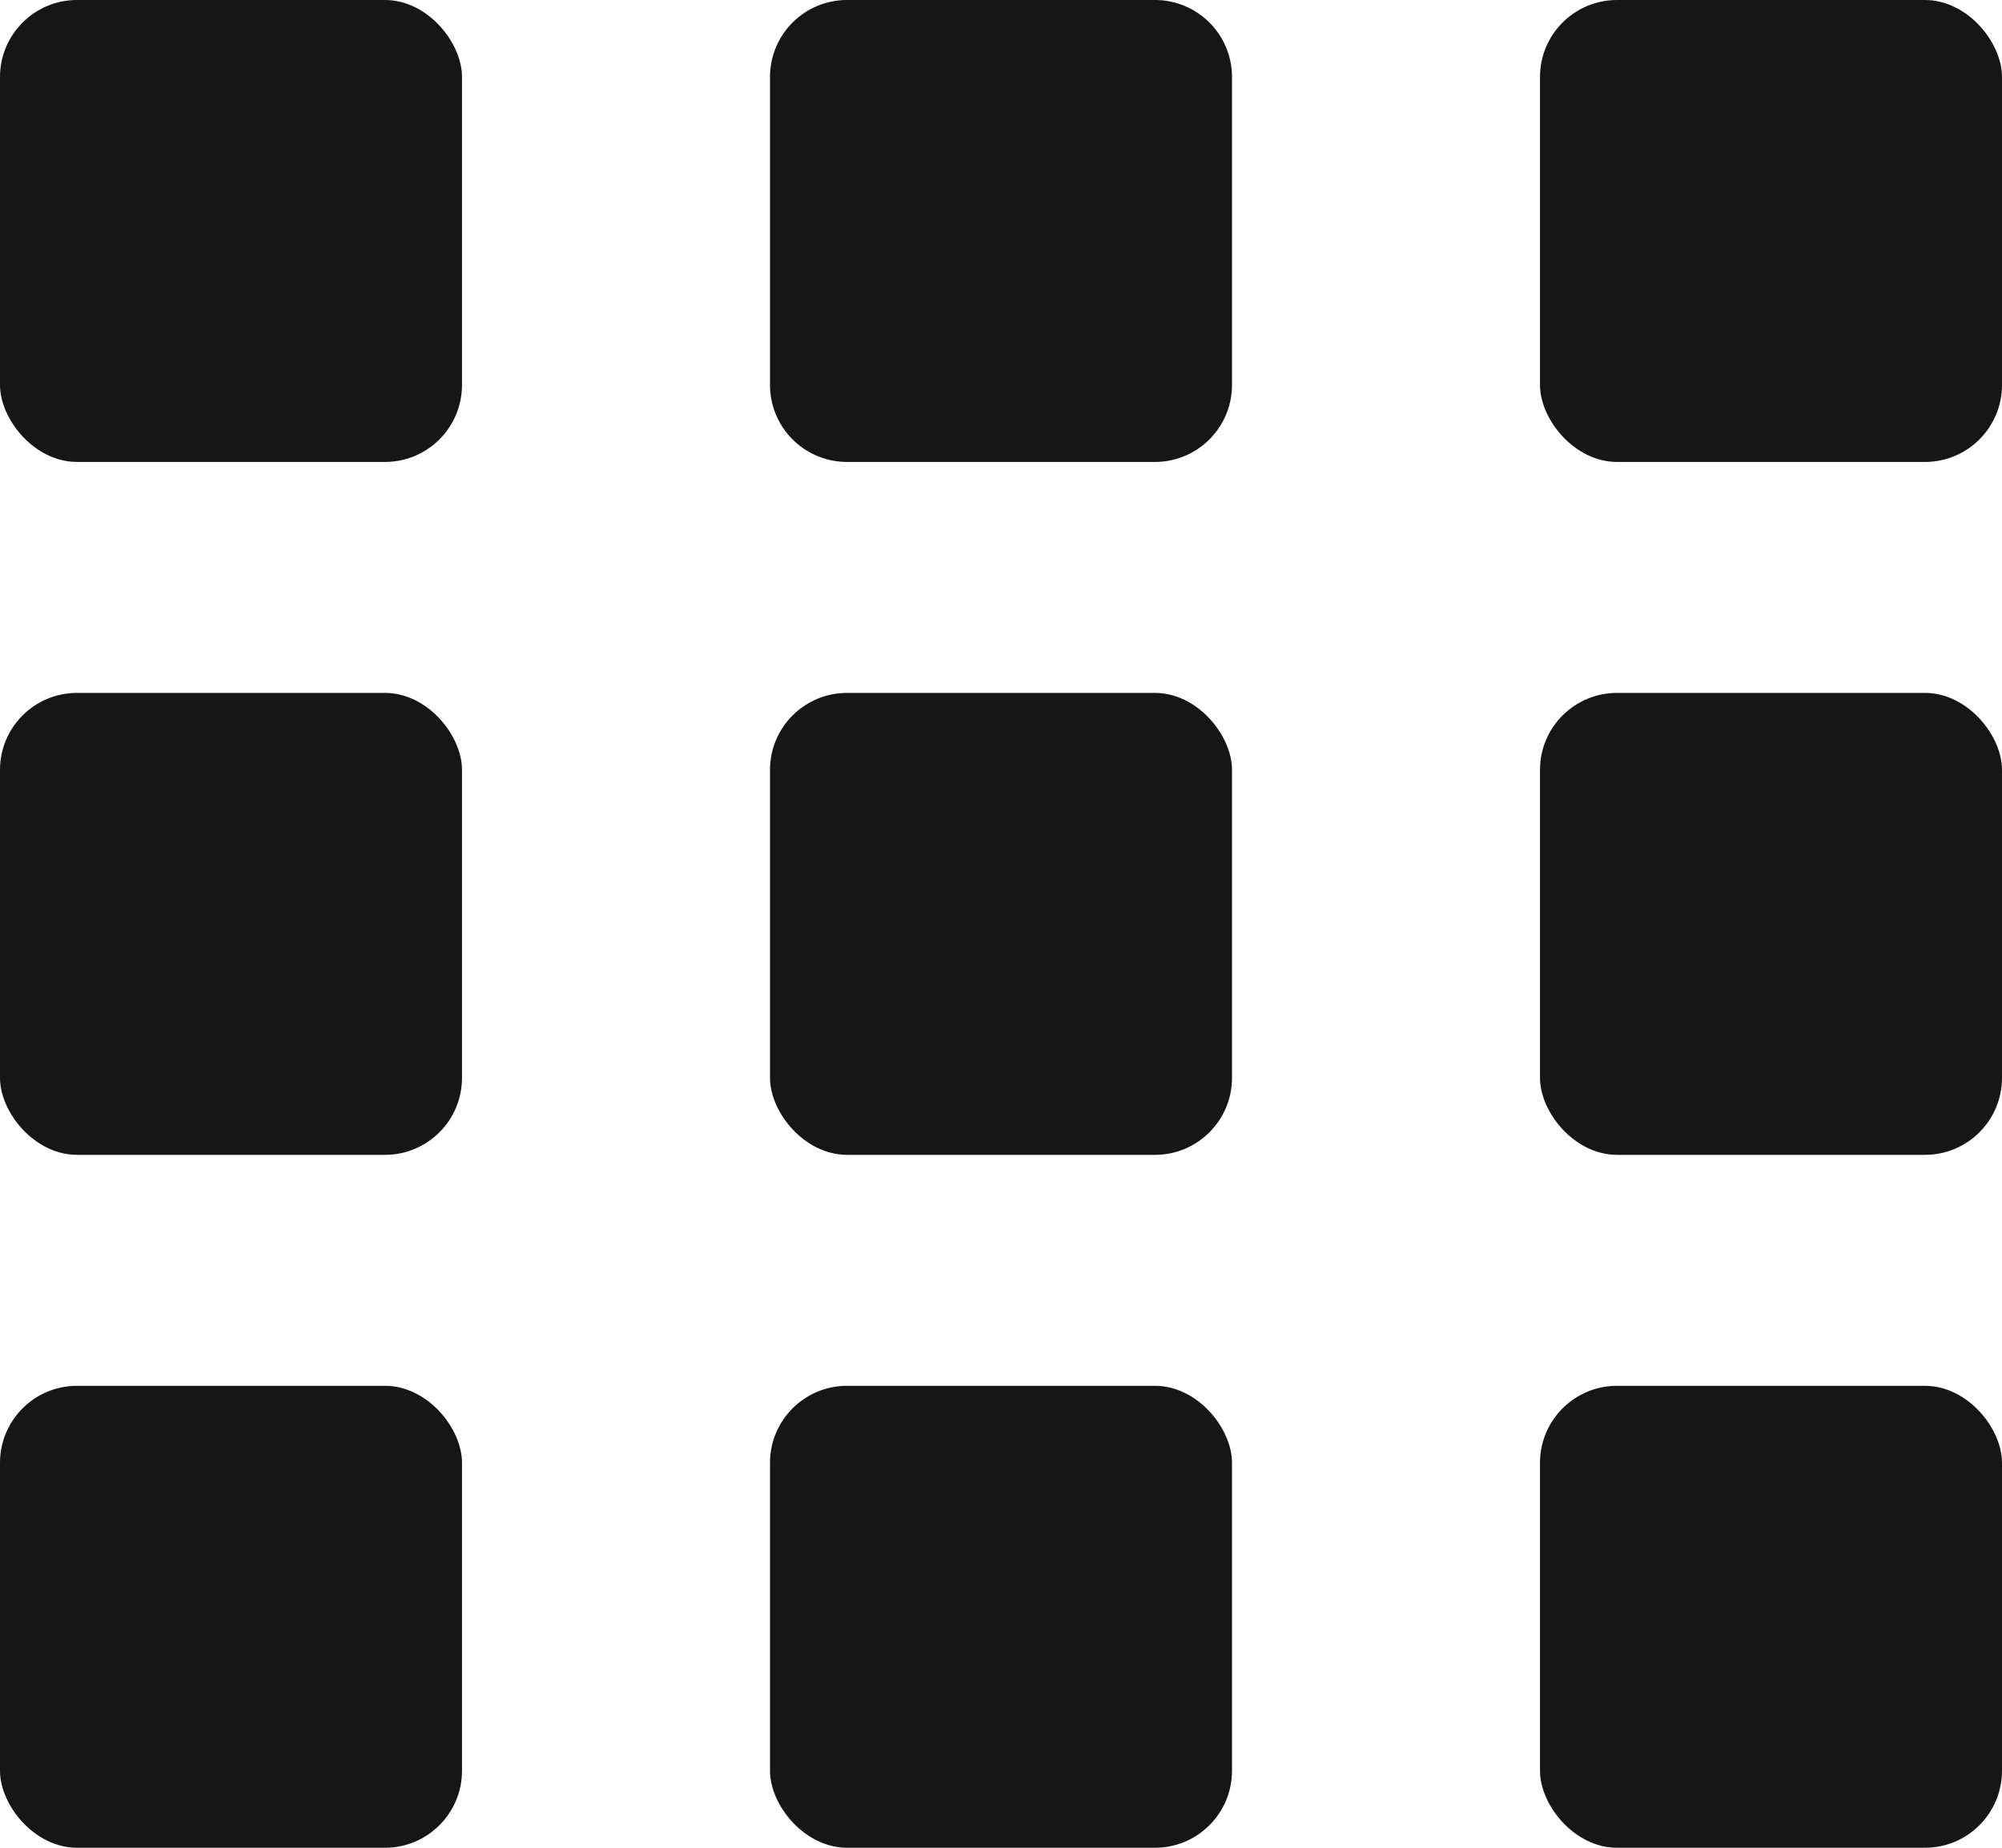 <svg xmlns="http://www.w3.org/2000/svg" width="26" height="24" viewBox="0 0 26 24">
  <g id="Group_1552" data-name="Group 1552" transform="translate(-162 -24)">
    <rect id="Rectangle_225" data-name="Rectangle 225" width="6" height="6" rx="1" transform="translate(162 24)" fill="#161616"/>
    <path id="Path_2263" data-name="Path 2263" d="M1,0H5A1,1,0,0,1,6,1V5A1,1,0,0,1,5,6H1A1,1,0,0,1,0,5V1A1,1,0,0,1,1,0Z" transform="translate(172 24)" fill="#161616"/>
    <rect id="Rectangle_227" data-name="Rectangle 227" width="6" height="6" rx="1" transform="translate(182 24)" fill="#161616"/>
    <rect id="Rectangle_228" data-name="Rectangle 228" width="6" height="6" rx="1" transform="translate(182 33)" fill="#161616"/>
    <rect id="Rectangle_229" data-name="Rectangle 229" width="6" height="6" rx="1" transform="translate(172 33)" fill="#161616"/>
    <rect id="Rectangle_230" data-name="Rectangle 230" width="6" height="6" rx="1" transform="translate(162 33)" fill="#161616"/>
    <rect id="Rectangle_231" data-name="Rectangle 231" width="6" height="6" rx="1" transform="translate(162 42)" fill="#161616"/>
    <rect id="Rectangle_232" data-name="Rectangle 232" width="6" height="6" rx="1" transform="translate(172 42)" fill="#161616"/>
    <rect id="Rectangle_233" data-name="Rectangle 233" width="6" height="6" rx="1" transform="translate(182 42)" fill="#161616"/>
  </g>
</svg>
